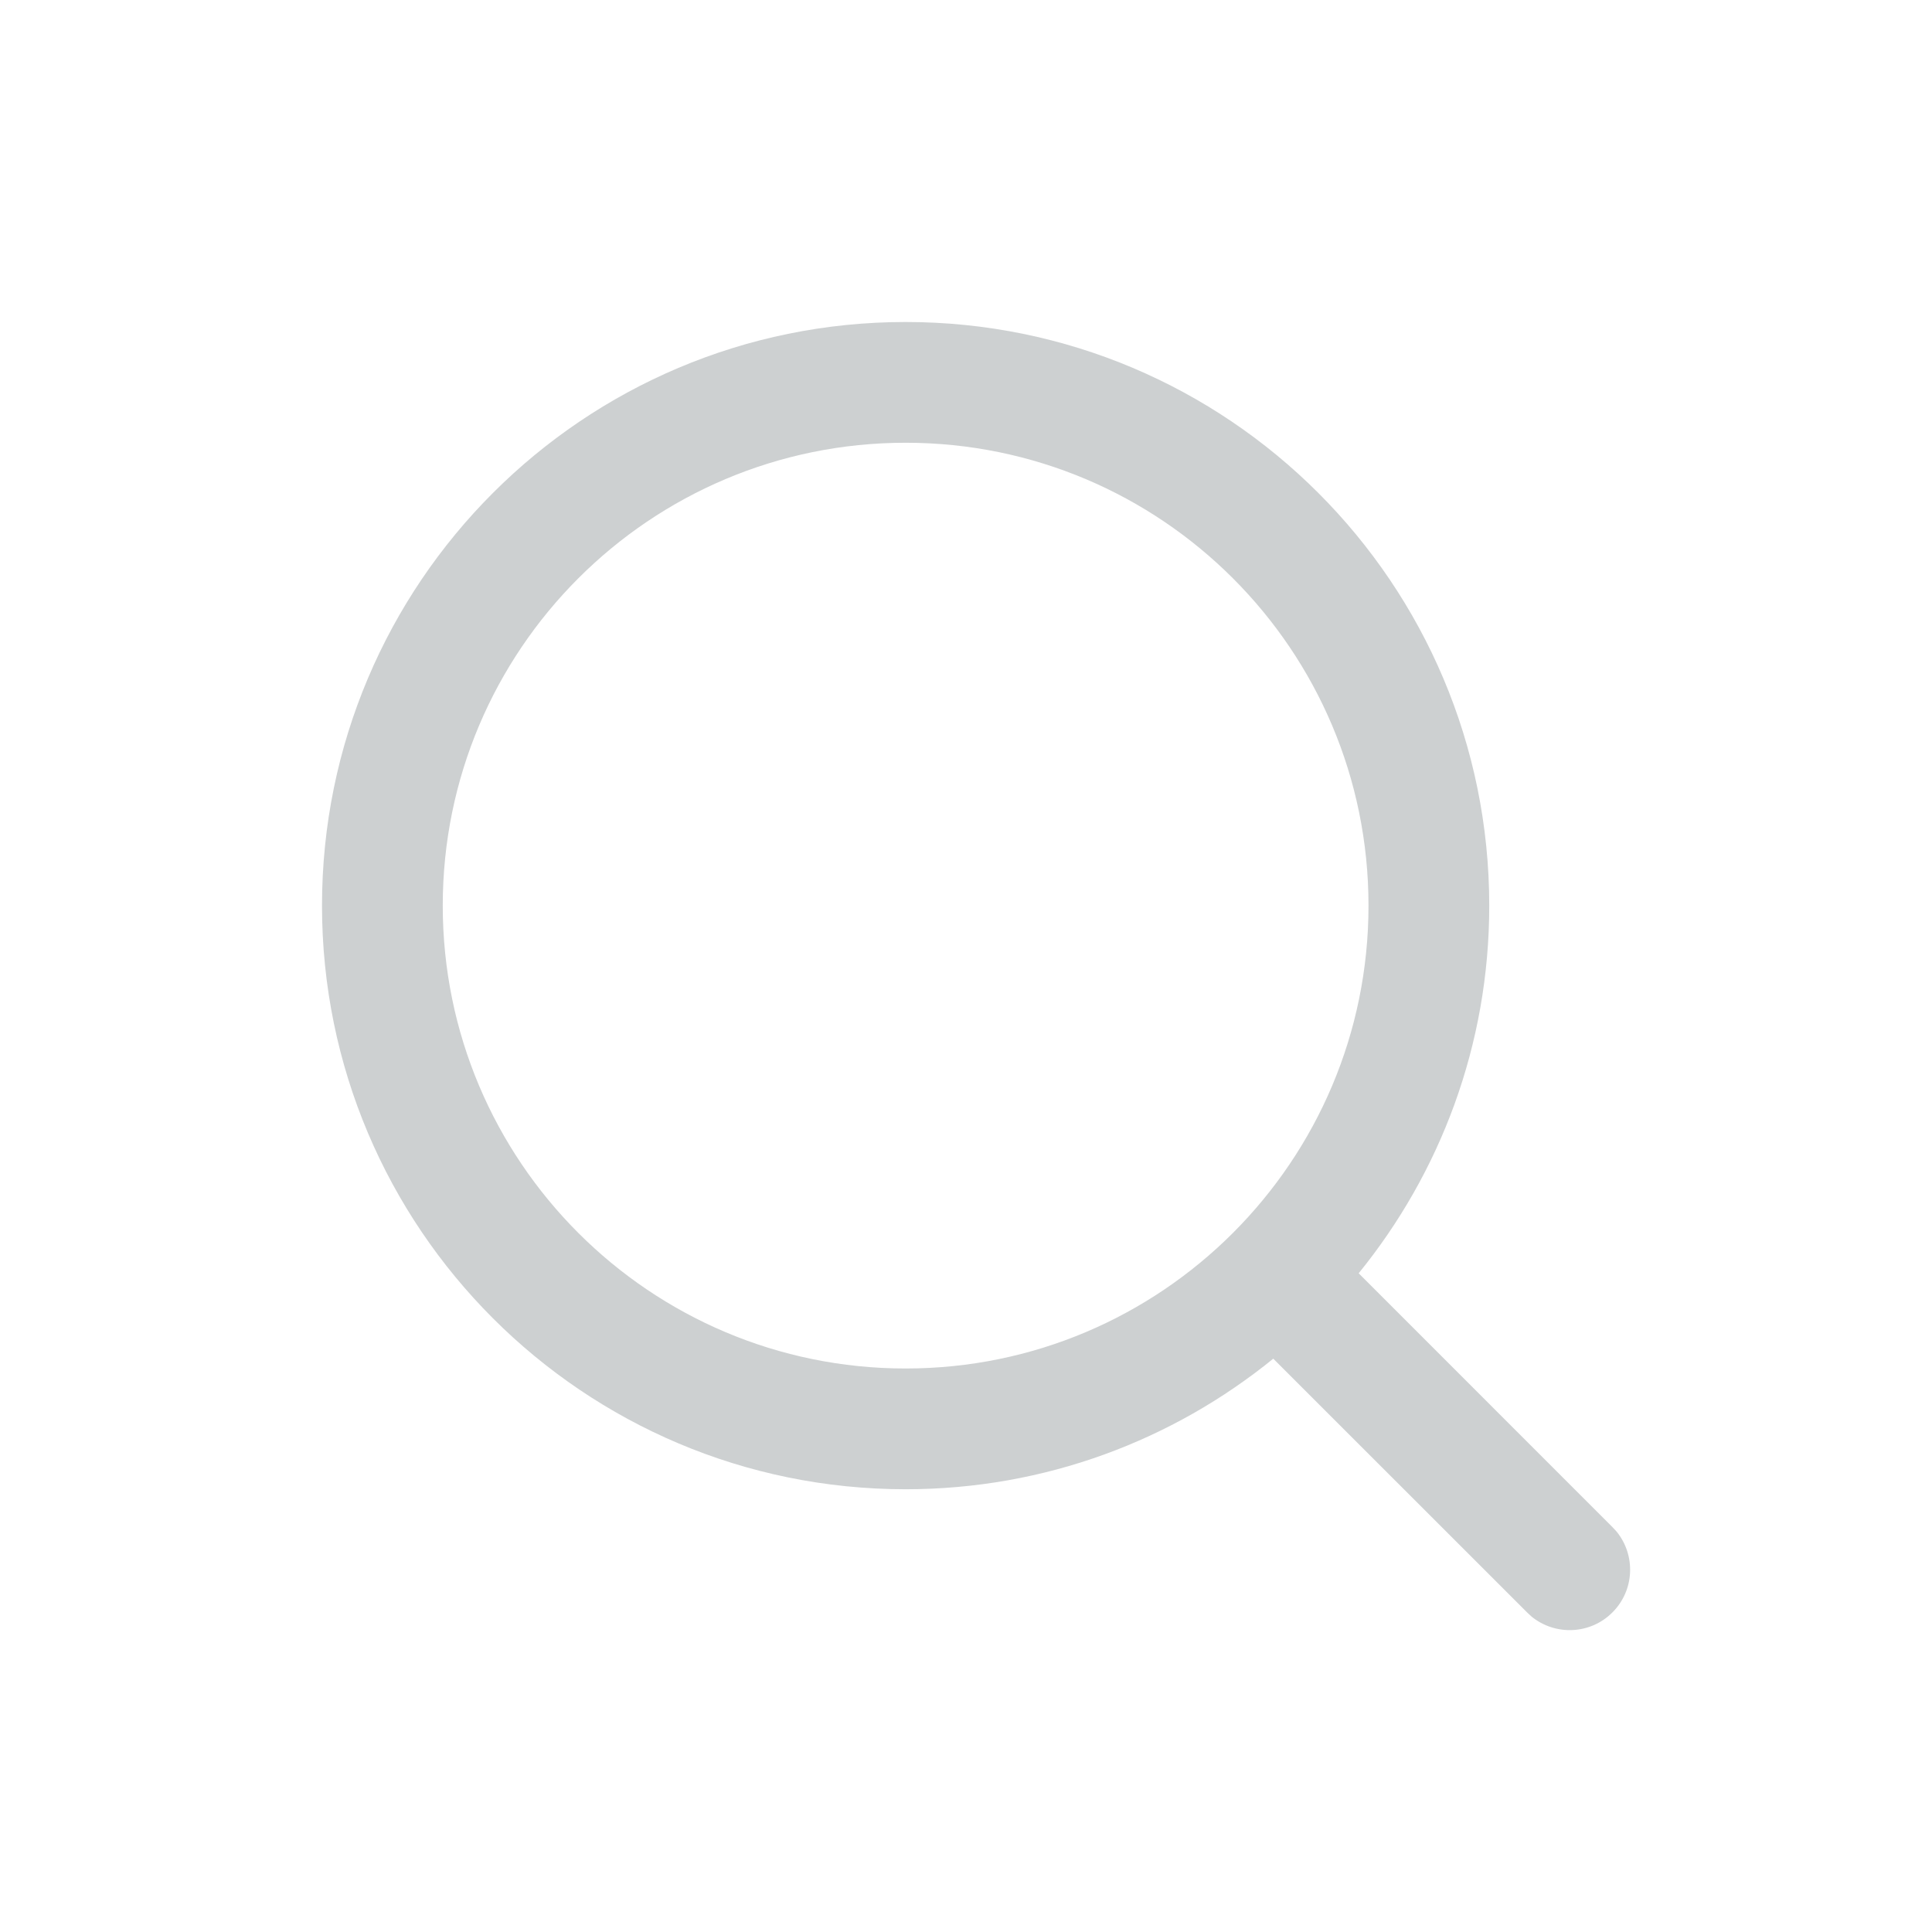 <svg width="24" height="24" viewBox="0 0 24 24" fill="none" xmlns="http://www.w3.org/2000/svg">
<path d="M11.25 4C15.254 4 18.5 7.246 18.5 11.25C18.5 12.982 17.891 14.57 16.878 15.817L20.03 18.97L20.082 19.026C20.322 19.321 20.305 19.756 20.03 20.03C19.756 20.305 19.321 20.322 19.026 20.082L18.97 20.03L15.817 16.878C14.57 17.891 12.982 18.5 11.25 18.5C7.246 18.5 4 15.254 4 11.25C4 7.246 7.246 4 11.25 4ZM11.25 5.5C8.074 5.5 5.5 8.074 5.5 11.25C5.5 14.426 8.074 17 11.25 17C14.426 17 17 14.426 17 11.25C17 8.074 14.426 5.5 11.25 5.5Z" fill="#CDD0D1"></path>
</svg>